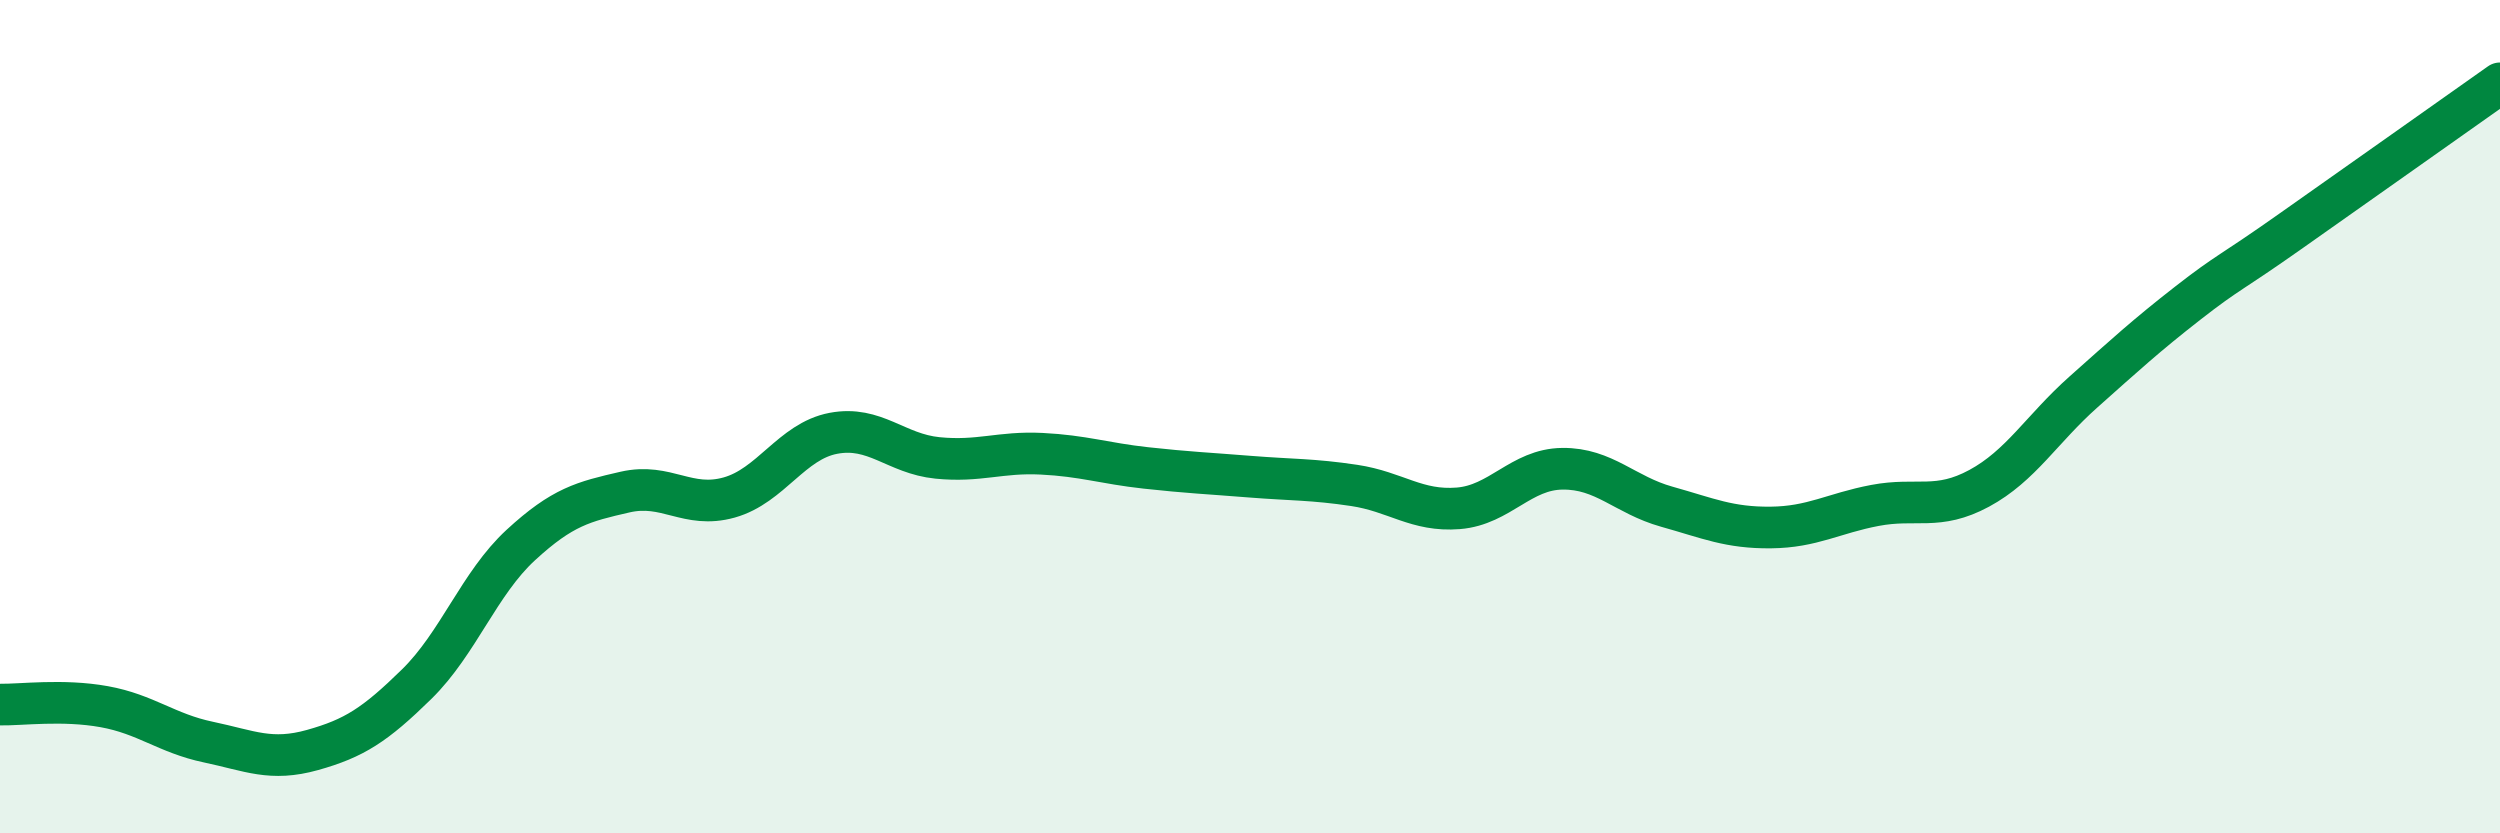 
    <svg width="60" height="20" viewBox="0 0 60 20" xmlns="http://www.w3.org/2000/svg">
      <path
        d="M 0,16.91 C 0.5,16.92 1.5,16.78 2.5,16.96 C 3.5,17.14 4,17.6 5,17.81 C 6,18.02 6.5,18.28 7.5,18 C 8.5,17.72 9,17.4 10,16.42 C 11,15.44 11.5,14 12.5,13.08 C 13.5,12.16 14,12.04 15,11.81 C 16,11.58 16.5,12.22 17.5,11.94 C 18.5,11.66 19,10.59 20,10.4 C 21,10.21 21.5,10.89 22.5,10.99 C 23.5,11.09 24,10.84 25,10.89 C 26,10.94 26.5,11.12 27.5,11.23 C 28.5,11.34 29,11.36 30,11.44 C 31,11.52 31.5,11.5 32.5,11.65 C 33.5,11.8 34,12.28 35,12.2 C 36,12.12 36.5,11.26 37.5,11.25 C 38.5,11.24 39,11.88 40,12.16 C 41,12.44 41.5,12.67 42.5,12.66 C 43.5,12.65 44,12.32 45,12.13 C 46,11.94 46.5,12.26 47.5,11.72 C 48.5,11.18 49,10.3 50,9.41 C 51,8.52 51.5,8.06 52.5,7.28 C 53.5,6.5 53.5,6.59 55,5.53 C 56.5,4.47 59,2.71 60,2L60 20L0 20Z"
        fill="#008740"
        opacity="0.1"
        stroke-linecap="round"
        stroke-linejoin="round"
      />
      <path
        d="M 0,16.91 C 0.5,16.92 1.5,16.78 2.5,16.96 C 3.5,17.14 4,17.6 5,17.81 C 6,18.02 6.5,18.28 7.5,18 C 8.5,17.72 9,17.4 10,16.42 C 11,15.44 11.5,14 12.5,13.08 C 13.5,12.16 14,12.04 15,11.81 C 16,11.58 16.5,12.22 17.5,11.94 C 18.5,11.66 19,10.59 20,10.4 C 21,10.21 21.5,10.89 22.5,10.99 C 23.5,11.09 24,10.84 25,10.89 C 26,10.94 26.5,11.12 27.5,11.23 C 28.5,11.34 29,11.36 30,11.44 C 31,11.52 31.5,11.5 32.5,11.65 C 33.5,11.8 34,12.28 35,12.2 C 36,12.12 36.5,11.26 37.5,11.25 C 38.5,11.24 39,11.88 40,12.16 C 41,12.44 41.5,12.67 42.5,12.66 C 43.5,12.65 44,12.32 45,12.13 C 46,11.94 46.5,12.26 47.5,11.72 C 48.5,11.18 49,10.3 50,9.41 C 51,8.52 51.5,8.06 52.5,7.28 C 53.5,6.5 53.5,6.59 55,5.53 C 56.5,4.47 59,2.71 60,2"
        stroke="#008740"
        stroke-width="1"
        fill="none"
        stroke-linecap="round"
        stroke-linejoin="round"
      />
    </svg>
  